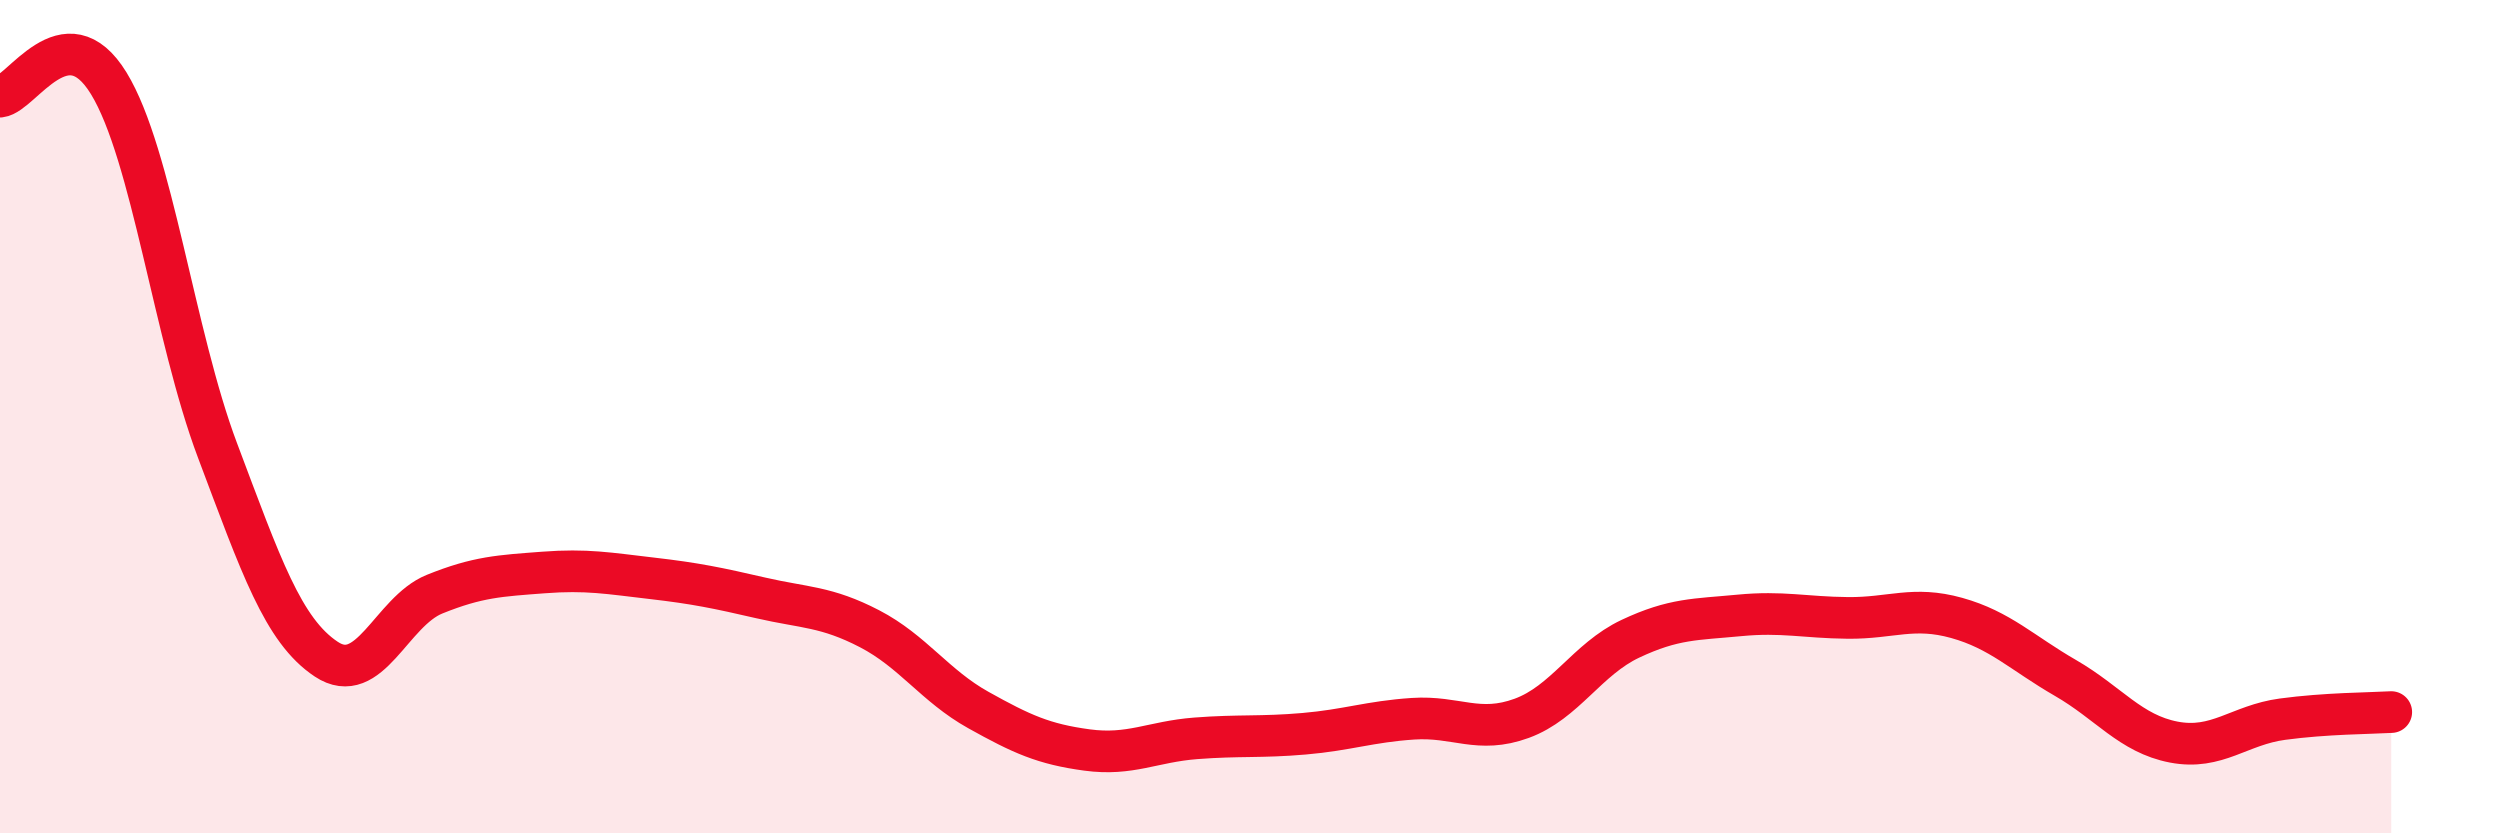 
    <svg width="60" height="20" viewBox="0 0 60 20" xmlns="http://www.w3.org/2000/svg">
      <path
        d="M 0,2.32 C 0.52,2.26 1.57,0.3 2.61,2 C 3.65,3.7 4.18,8.05 5.22,10.81 C 6.26,13.57 6.79,15.13 7.83,15.82 C 8.87,16.51 9.39,14.68 10.43,14.26 C 11.47,13.84 12,13.82 13.04,13.74 C 14.08,13.66 14.61,13.76 15.65,13.88 C 16.69,14 17.22,14.11 18.26,14.35 C 19.3,14.59 19.83,14.55 20.87,15.09 C 21.91,15.63 22.44,16.46 23.48,17.04 C 24.52,17.62 25.05,17.86 26.09,18 C 27.13,18.14 27.66,17.8 28.7,17.72 C 29.74,17.64 30.26,17.7 31.3,17.61 C 32.34,17.52 32.87,17.32 33.91,17.25 C 34.95,17.18 35.48,17.62 36.52,17.24 C 37.56,16.86 38.09,15.82 39.13,15.33 C 40.17,14.84 40.7,14.87 41.74,14.77 C 42.78,14.67 43.31,14.82 44.35,14.83 C 45.39,14.84 45.92,14.54 46.96,14.83 C 48,15.12 48.53,15.67 49.57,16.27 C 50.61,16.87 51.13,17.61 52.17,17.81 C 53.21,18.01 53.74,17.4 54.78,17.26 C 55.82,17.12 56.87,17.12 57.39,17.09L57.39 20L0 20Z"
        fill="#EB0A25"
        opacity="0.1"
        stroke-linecap="round"
        stroke-linejoin="round"
      />
      <path
        d="M 0,2.32 C 0.52,2.26 1.57,0.3 2.61,2 C 3.65,3.7 4.18,8.05 5.22,10.81 C 6.26,13.57 6.79,15.13 7.83,15.82 C 8.87,16.51 9.39,14.68 10.43,14.26 C 11.47,13.84 12,13.82 13.04,13.74 C 14.08,13.66 14.61,13.76 15.65,13.88 C 16.69,14 17.22,14.11 18.26,14.35 C 19.3,14.59 19.83,14.55 20.87,15.09 C 21.91,15.63 22.44,16.46 23.48,17.04 C 24.52,17.62 25.05,17.86 26.09,18 C 27.13,18.14 27.66,17.8 28.7,17.72 C 29.74,17.64 30.26,17.7 31.3,17.61 C 32.34,17.52 32.87,17.32 33.91,17.25 C 34.95,17.18 35.48,17.62 36.52,17.24 C 37.56,16.86 38.09,15.82 39.13,15.33 C 40.17,14.84 40.7,14.87 41.74,14.77 C 42.78,14.67 43.31,14.82 44.35,14.83 C 45.39,14.84 45.92,14.54 46.96,14.83 C 48,15.12 48.53,15.67 49.57,16.27 C 50.61,16.87 51.13,17.61 52.17,17.81 C 53.21,18.01 53.74,17.4 54.78,17.26 C 55.82,17.12 56.87,17.12 57.39,17.09"
        stroke="#EB0A25"
        stroke-width="1"
        fill="none"
        stroke-linecap="round"
        stroke-linejoin="round"
      />
    </svg>
  